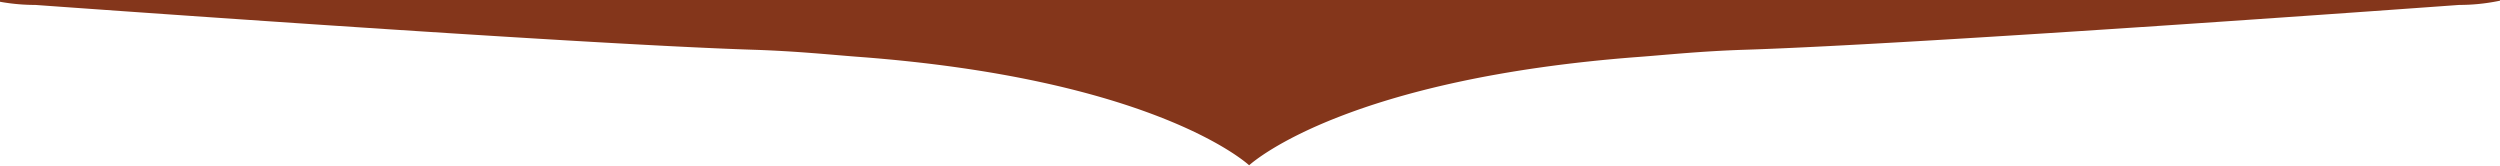 <svg xmlns="http://www.w3.org/2000/svg" xmlns:xlink="http://www.w3.org/1999/xlink" width="453" height="30" viewBox="0 0 453 30"><defs><clipPath id="clip-path"><rect id="Rechteck_239" data-name="Rechteck 239" width="453" height="30" transform="translate(-22777 -12750)" fill="#fff" stroke="#707070" stroke-width="1"></rect></clipPath><clipPath id="clip-path-2"><rect id="Rechteck_208" data-name="Rechteck 208" width="511" height="30" transform="translate(-22806 -12750)" fill="#fff" stroke="#707070" stroke-width="1"></rect></clipPath></defs><g id="decorator-orange-box-100" transform="translate(22777 12750)" clip-path="url(#clip-path)"><g id="decorator-small-orange" clip-path="url(#clip-path-2)"><path id="Pfad_382" data-name="Pfad 382" d="M475.095,0H35.907A35.905,35.905,0,0,0,0,35.905v114.1a35.905,35.905,0,0,0,35.907,35.905s97.55,7.083,130.046,8.118c7.986.254,14.563.95,19.017,1.281,52.423,3.91,69.681,18.581,70.875,19.653,1.2-1.072,18.453-15.741,70.874-19.653,4.454-.331,11.027-1.027,19.01-1.281,32.325-1.03,129.367-8.118,129.367-8.118A35.905,35.905,0,0,0,511,150.01V35.905A35.905,35.905,0,0,0,475.095,0" transform="translate(-22806.5 -12935.015)" fill="#84361B"></path></g></g></svg>